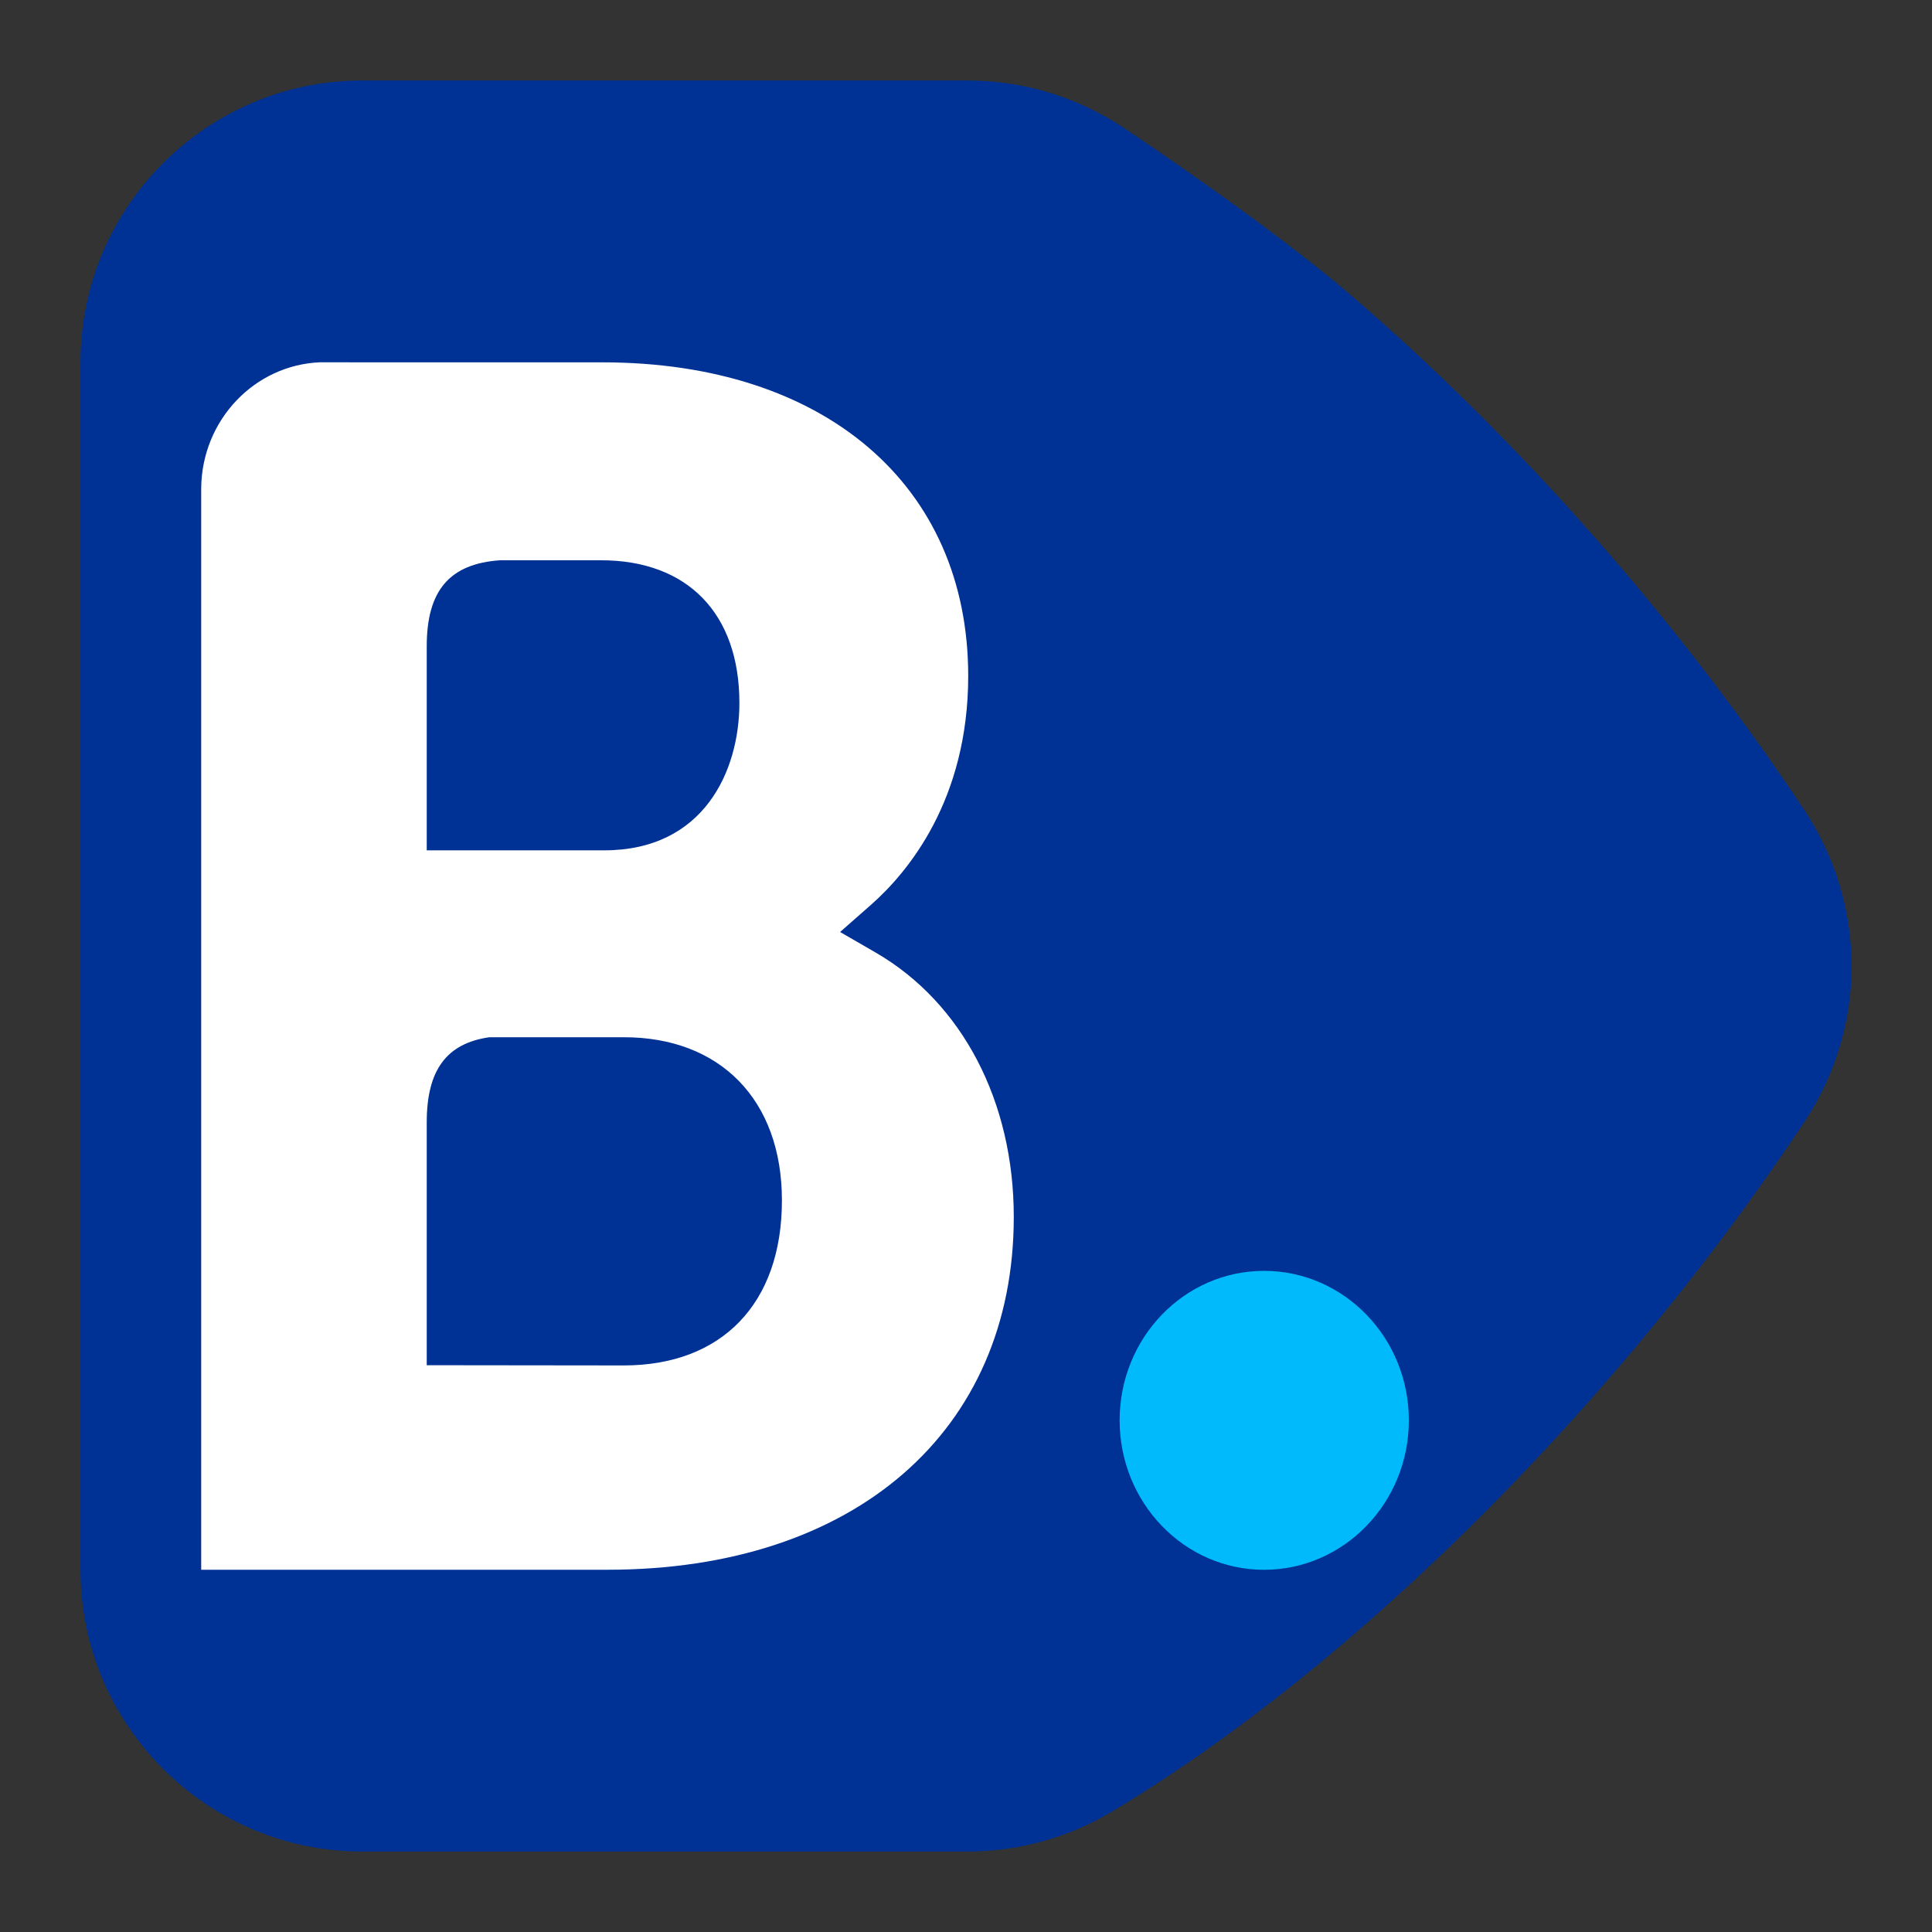 <?xml version="1.0" encoding="utf-8"?>
<!-- Generator: Adobe Illustrator 16.0.0, SVG Export Plug-In . SVG Version: 6.00 Build 0)  -->
<!DOCTYPE svg PUBLIC "-//W3C//DTD SVG 1.1//EN" "http://www.w3.org/Graphics/SVG/1.1/DTD/svg11.dtd">
<svg version="1.1" id="Calque_1" xmlns="http://www.w3.org/2000/svg" xmlns:xlink="http://www.w3.org/1999/xlink" x="0px" y="0px"
	 width="136.061px" height="136.061px" viewBox="0 0 136.061 136.061" enable-background="new 0 0 136.061 136.061"
	 xml:space="preserve">
<rect x="0" y="0" width="136.061" height="136.061" fill="#333333" stroke="none"/>
<path fill="none" d="M131.791,53.911c-4.239-6.38-9.019-12.652-14.202-18.646c-2.939-3.396-6.002-6.693-9.104-9.801
	c-3.134-3.141-6.356-6.141-9.582-8.914C93.135,11.59,84.056,5.471,82.295,4.295C78.086,1.486,73.189,0,68.13,0H25.511
	C11.445,0,0,11.445,0,25.513v85.039c0,14.067,11.443,25.511,25.511,25.511l42.618,0.001c4.625,0,9.166-1.259,13.133-3.64
	c5.791-3.479,11.726-7.822,17.64-12.908c3.227-2.774,6.451-5.775,9.587-8.919c3.101-3.106,6.162-6.403,9.101-9.798
	c5.188-5.997,9.967-12.271,14.205-18.649c2.794-4.206,4.271-9.088,4.271-14.116C136.064,63.001,134.586,58.118,131.791,53.911z"/>
<g>
	<path fill="#003296" d="M127.069,57.05c-4.105-6.182-8.737-12.262-13.767-18.072c-2.853-3.297-5.823-6.495-8.828-9.507
		c-3.034-3.042-6.152-5.942-9.267-8.622C89.685,16.1,80.86,10.154,79.148,9.01c-3.273-2.185-7.084-3.341-11.018-3.341H25.511
		c-10.94,0-19.842,8.901-19.842,19.844v85.039c0,10.94,8.9,19.842,19.842,19.842l42.618,0.001c3.597,0,7.129-0.979,10.214-2.832
		c5.518-3.313,11.189-7.467,16.862-12.346c3.117-2.684,6.235-5.584,9.27-8.624c3.008-3.014,5.978-6.212,8.826-9.505
		c5.033-5.816,9.665-11.896,13.77-18.075c2.217-3.336,3.324-7.158,3.324-10.979C130.395,64.208,129.285,60.386,127.069,57.05z"/>
	<polygon fill="#FF0000" points="127.069,57.05 127.069,57.05 127.07,57.05 	"/>
</g>
<g>
	<path fill="#FFFFFF" d="M43.939,96.161l-13.886-0.016V79.039c0-3.655,1.376-5.56,4.412-5.992h9.475
		c6.756,0,11.127,4.39,11.127,11.493C55.066,91.836,50.805,96.155,43.939,96.161L43.939,96.161z M30.053,50.017v-4.504
		c0-3.938,1.619-5.813,5.166-6.056h7.109c6.093,0,9.744,3.755,9.744,10.046c0,4.79-2.504,10.382-9.522,10.382H30.053V50.017z
		 M61.677,67.089l-2.514-1.453l2.195-1.931c2.556-2.259,6.828-7.339,6.828-16.104c0-13.424-10.112-22.082-25.75-22.082H24.596
		v-0.006h-2.032c-4.634,0.177-8.347,4.063-8.395,8.864v76.172h28.622c17.384,0,28.604-9.748,28.604-24.848
		C71.396,77.572,67.772,70.623,61.677,67.089"/>
	<path fill="#00BAFC" d="M78.85,100.026c0-5.817,4.556-10.525,10.167-10.525c5.625,0,10.201,4.707,10.201,10.525
		c0,5.813-4.576,10.526-10.201,10.526C83.406,110.552,78.85,105.837,78.85,100.026"/>
</g>
</svg>
